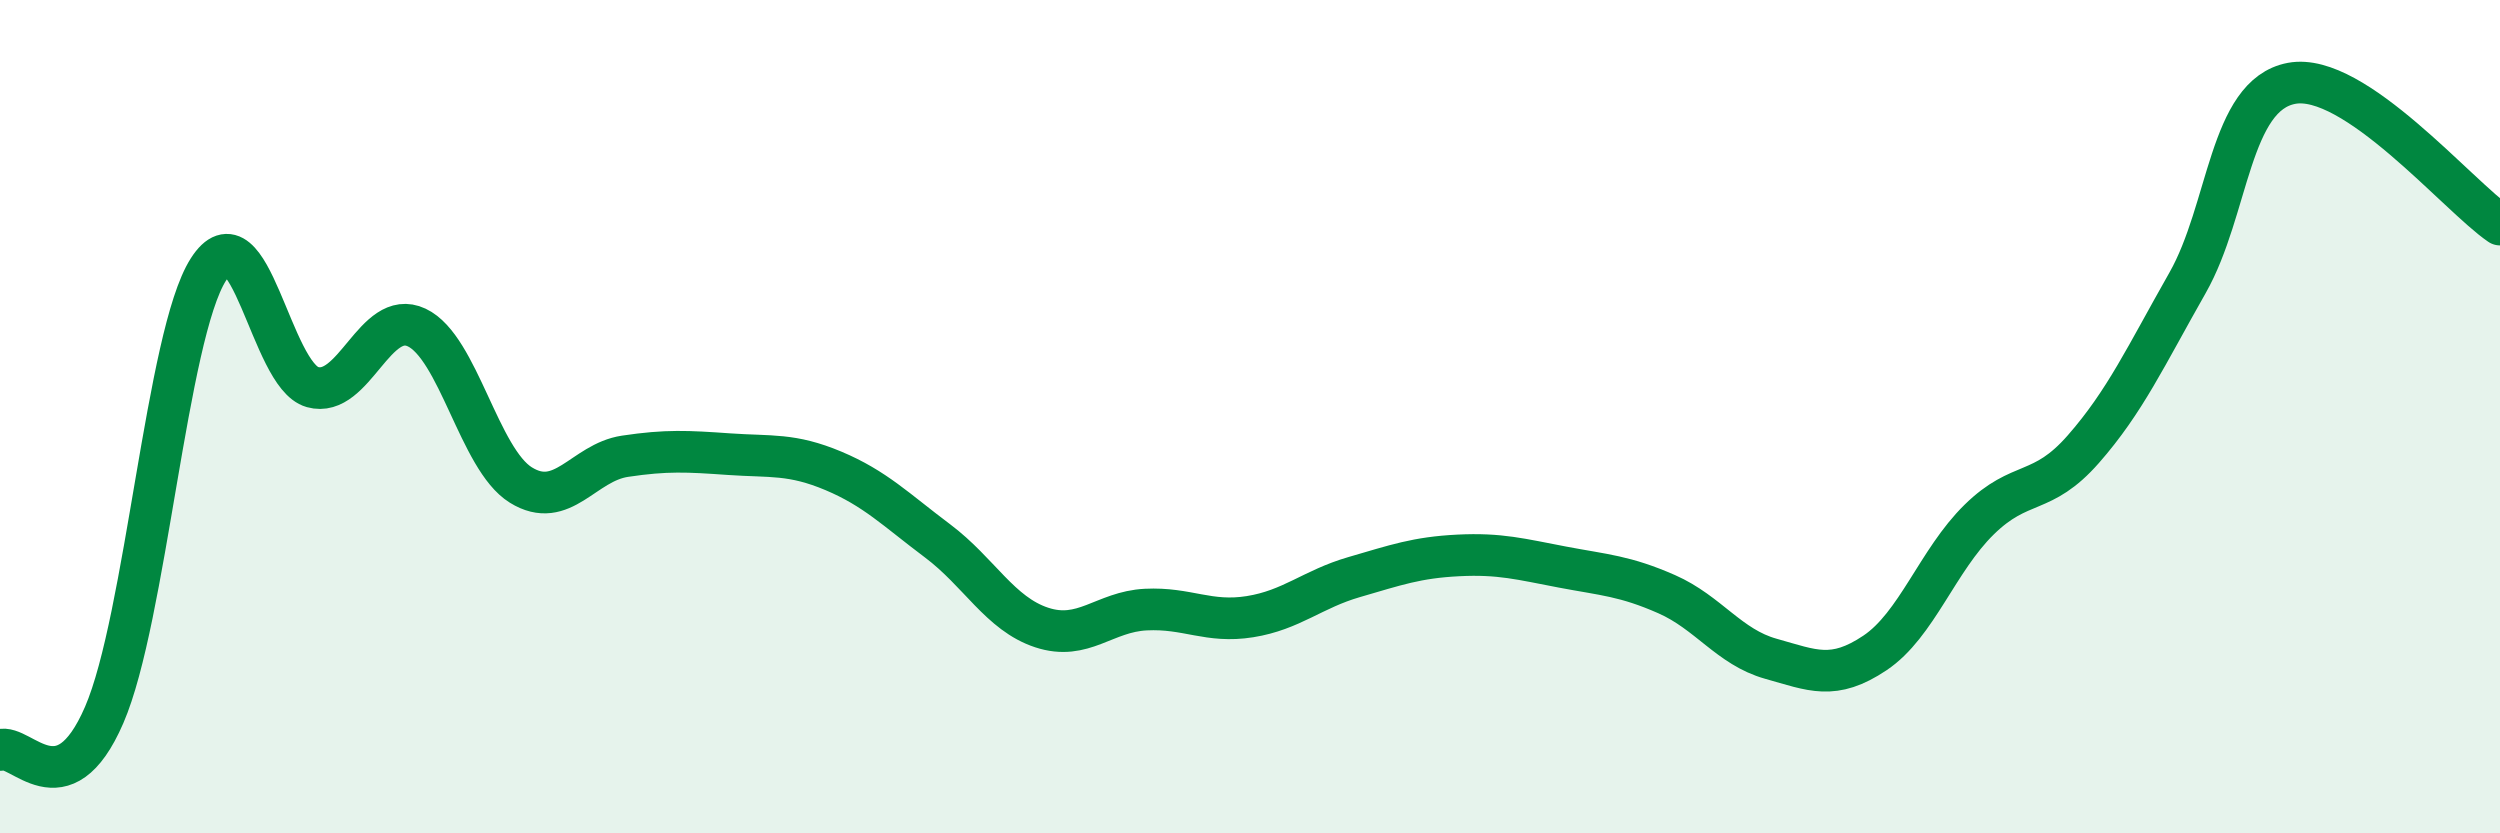 
    <svg width="60" height="20" viewBox="0 0 60 20" xmlns="http://www.w3.org/2000/svg">
      <path
        d="M 0,18 C 0.5,17.83 1.5,19.47 2.5,17.16 C 3.5,14.85 4,8.04 5,6.47 C 6,4.9 6.5,9.01 7.5,9.29 C 8.5,9.57 9,7.39 10,7.86 C 11,8.33 11.5,11.02 12.5,11.64 C 13.5,12.26 14,11.1 15,10.95 C 16,10.8 16.5,10.83 17.5,10.9 C 18.5,10.97 19,10.88 20,11.3 C 21,11.72 21.5,12.23 22.5,12.98 C 23.5,13.73 24,14.73 25,15.06 C 26,15.39 26.5,14.68 27.5,14.63 C 28.5,14.58 29,14.96 30,14.8 C 31,14.64 31.5,14.14 32.5,13.85 C 33.5,13.56 34,13.38 35,13.33 C 36,13.28 36.5,13.42 37.5,13.61 C 38.5,13.8 39,13.82 40,14.26 C 41,14.7 41.5,15.53 42.5,15.81 C 43.5,16.09 44,16.34 45,15.67 C 46,15 46.5,13.45 47.5,12.47 C 48.5,11.49 49,11.92 50,10.78 C 51,9.64 51.5,8.55 52.5,6.79 C 53.5,5.03 53.5,2.28 55,2 C 56.5,1.72 59,4.71 60,5.39L60 20L0 20Z"
        fill="#008740"
        opacity="0.1"
        stroke-linecap="round"
        stroke-linejoin="round"
      />
      <path
        d="M 0,18 C 0.5,17.83 1.5,19.47 2.5,17.16 C 3.5,14.85 4,8.04 5,6.47 C 6,4.9 6.5,9.01 7.5,9.29 C 8.5,9.57 9,7.39 10,7.86 C 11,8.33 11.5,11.02 12.5,11.64 C 13.5,12.26 14,11.1 15,10.95 C 16,10.8 16.5,10.83 17.5,10.9 C 18.5,10.97 19,10.88 20,11.3 C 21,11.72 21.5,12.23 22.5,12.98 C 23.5,13.73 24,14.73 25,15.06 C 26,15.39 26.5,14.68 27.5,14.63 C 28.5,14.58 29,14.96 30,14.8 C 31,14.64 31.5,14.14 32.5,13.85 C 33.5,13.56 34,13.38 35,13.33 C 36,13.28 36.5,13.42 37.5,13.61 C 38.5,13.8 39,13.82 40,14.26 C 41,14.7 41.5,15.53 42.5,15.81 C 43.5,16.09 44,16.34 45,15.67 C 46,15 46.5,13.45 47.5,12.47 C 48.5,11.49 49,11.92 50,10.78 C 51,9.64 51.5,8.55 52.5,6.79 C 53.5,5.03 53.5,2.28 55,2 C 56.5,1.72 59,4.71 60,5.39"
        stroke="#008740"
        stroke-width="1"
        fill="none"
        stroke-linecap="round"
        stroke-linejoin="round"
      />
    </svg>
  